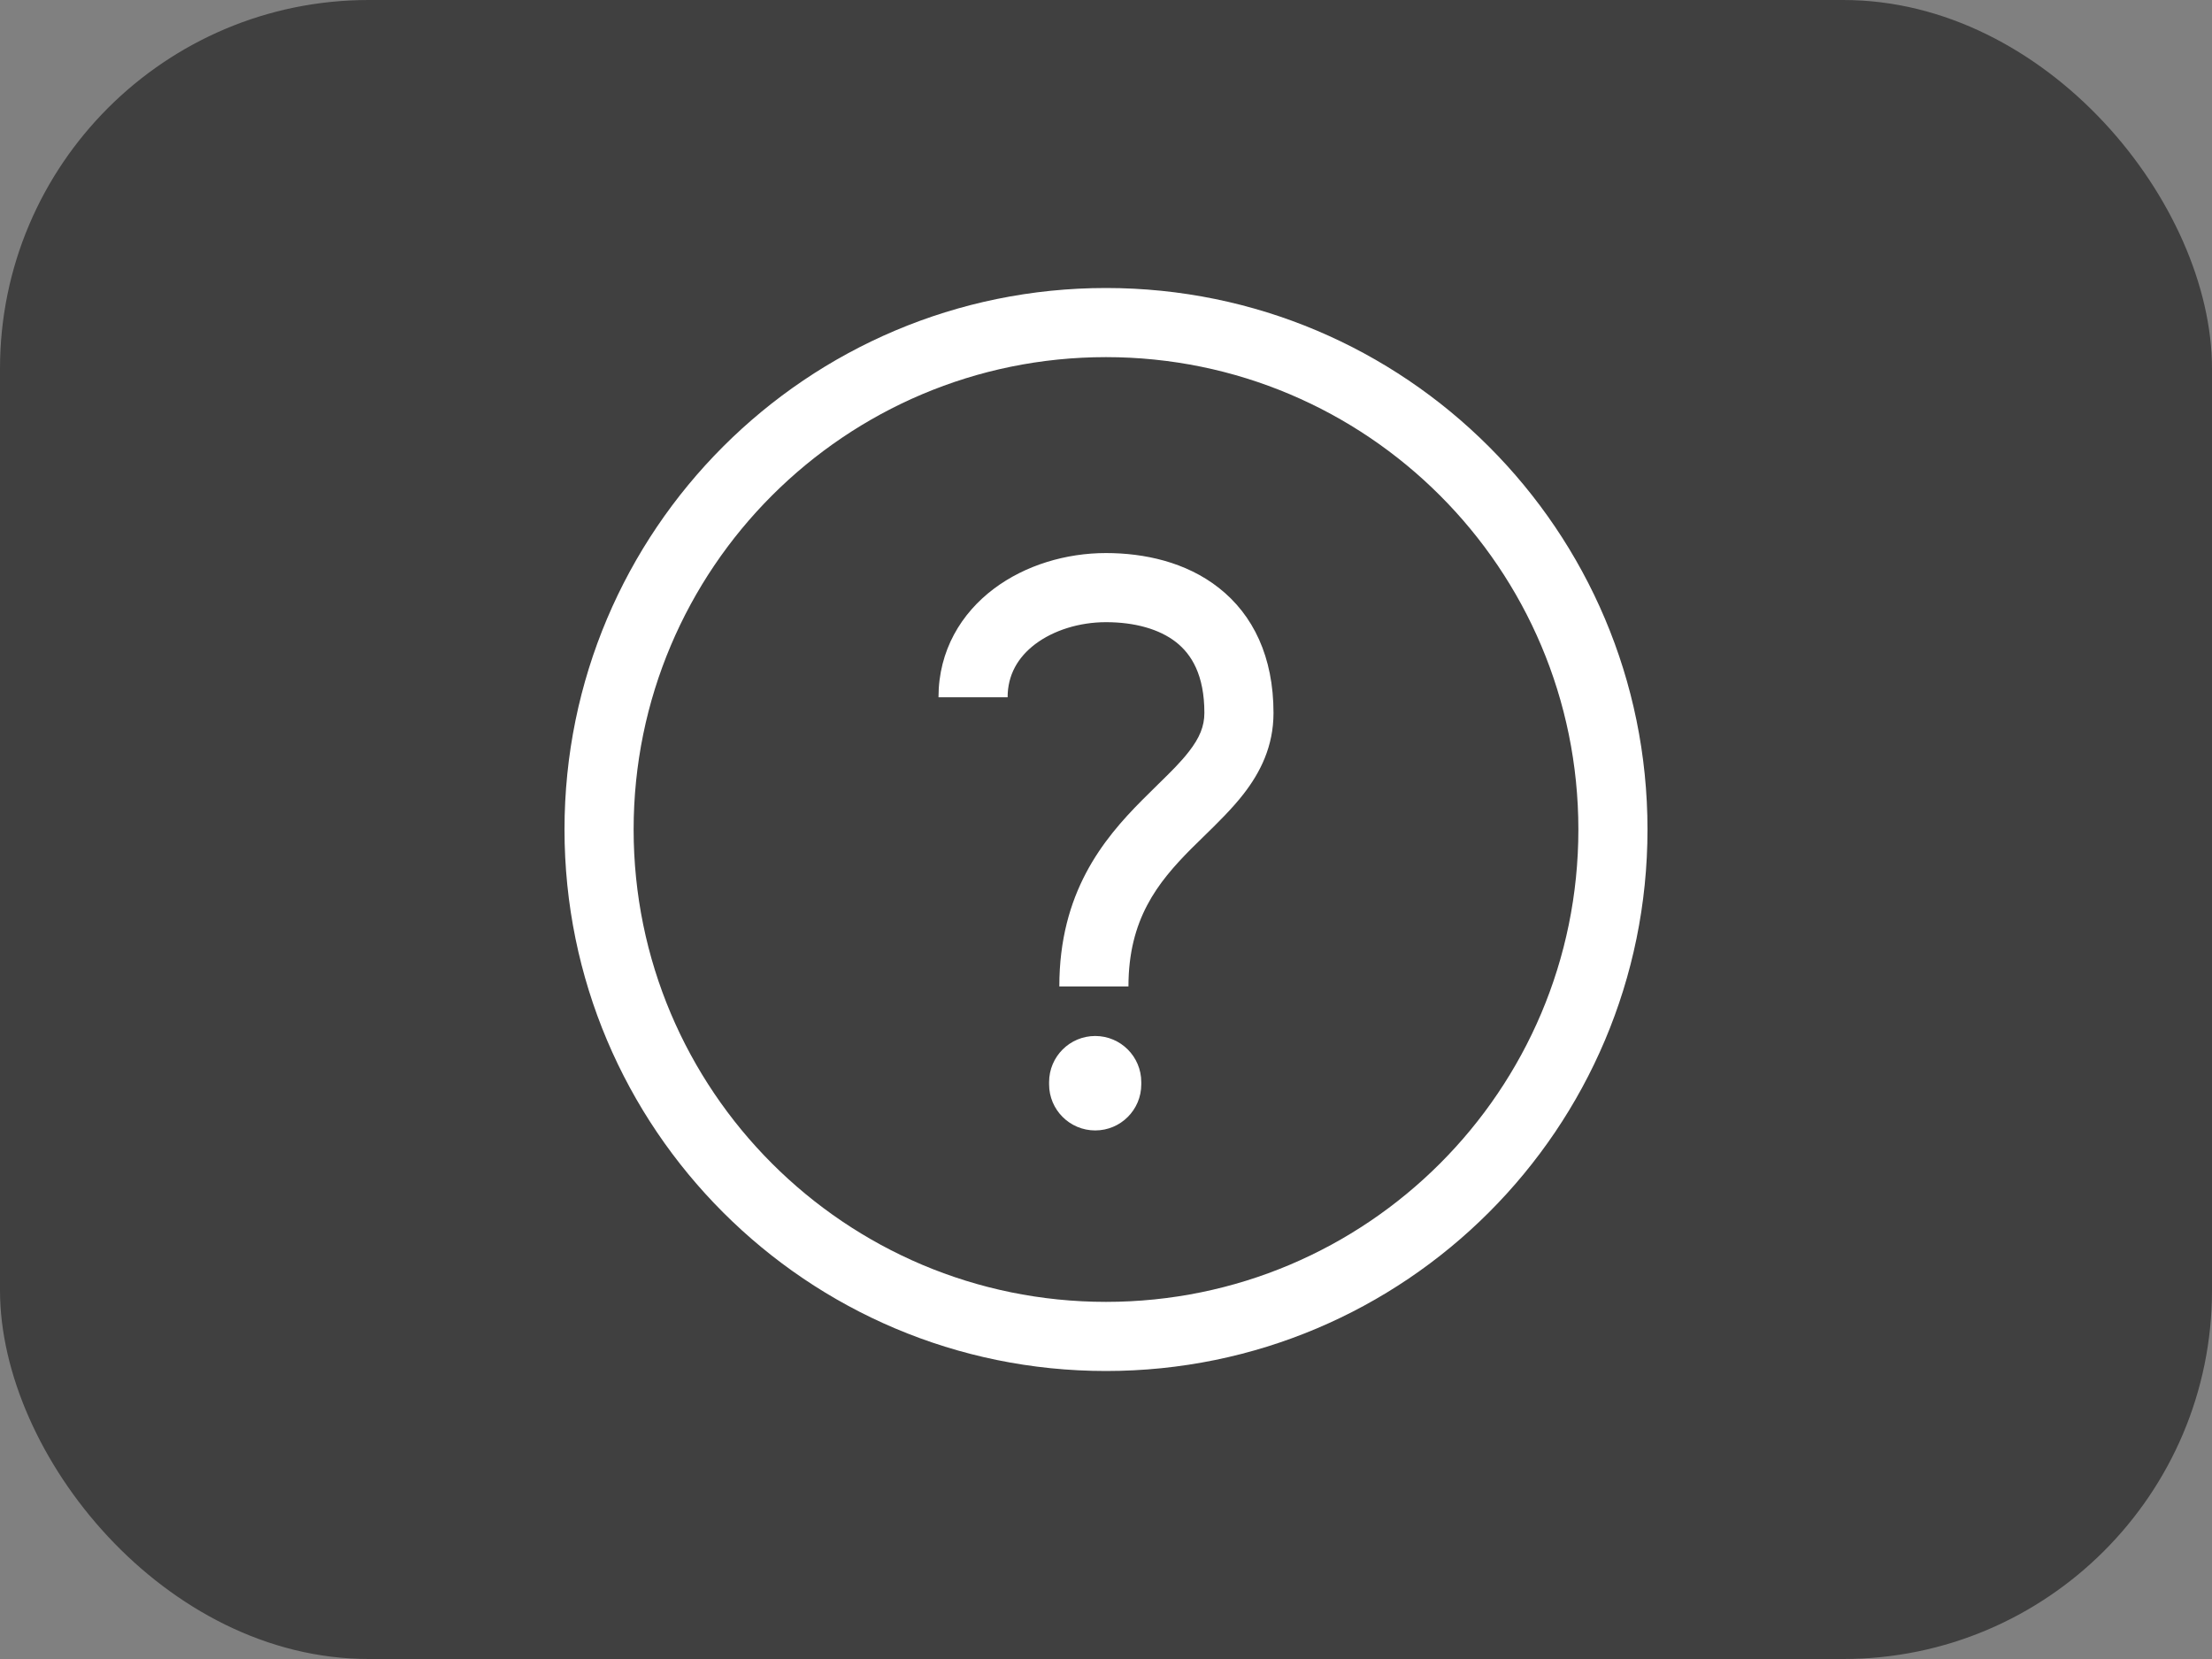 <svg width="40" height="30" viewBox="0 0 40 30" fill="none" xmlns="http://www.w3.org/2000/svg">
<rect x="0" y="0" width="40" height="30" fill="#808080" stroke="none"/>
<rect width="40" height="30" rx="6.667" fill="#404040"/>
<g clip-path="url(#clip0_9168_10049)">
<path fill-rule="evenodd" clip-rule="evenodd" d="M20 6.458C15.283 6.458 11.458 10.283 11.458 15C11.458 19.717 15.283 23.542 20 23.542C24.717 23.542 28.542 19.717 28.542 15C28.542 10.283 24.717 6.458 20 6.458ZM10.208 15C10.208 9.592 14.592 5.208 20 5.208C25.408 5.208 29.792 9.592 29.792 15C29.792 20.408 25.408 24.792 20 24.792C14.592 24.792 10.208 20.408 10.208 15ZM18.721 11.647C18.405 11.886 18.221 12.206 18.221 12.609H16.971C16.971 11.76 17.385 11.089 17.969 10.649C18.541 10.218 19.279 10.001 20 10.001C20.688 10.001 21.444 10.161 22.041 10.631C22.663 11.12 23.029 11.88 23.029 12.892C23.029 13.499 22.788 13.97 22.488 14.357C22.279 14.626 22.008 14.891 21.763 15.13L21.763 15.13C21.683 15.207 21.607 15.282 21.536 15.353C20.93 15.964 20.406 16.626 20.406 17.838H19.156C19.156 16.146 19.943 15.184 20.649 14.473C20.755 14.366 20.854 14.27 20.945 14.18L20.945 14.18L20.945 14.18L20.945 14.18C21.168 13.962 21.348 13.786 21.5 13.59C21.692 13.343 21.779 13.134 21.779 12.892C21.779 12.205 21.546 11.832 21.268 11.613C20.965 11.375 20.518 11.251 20 11.251C19.514 11.251 19.049 11.4 18.721 11.647ZM20.638 19.568C20.638 19.107 20.265 18.734 19.805 18.734C19.345 18.734 18.971 19.107 18.971 19.568L18.971 19.609C18.971 20.069 19.345 20.442 19.805 20.442C20.265 20.442 20.638 20.069 20.638 19.609L20.638 19.568Z" fill="white"/>
</g>
<defs>
<clipPath id="clip0_9168_10049">
<rect width="20" height="20" fill="white" transform="translate(10 5)"/>
</clipPath>
</defs>
</svg>
